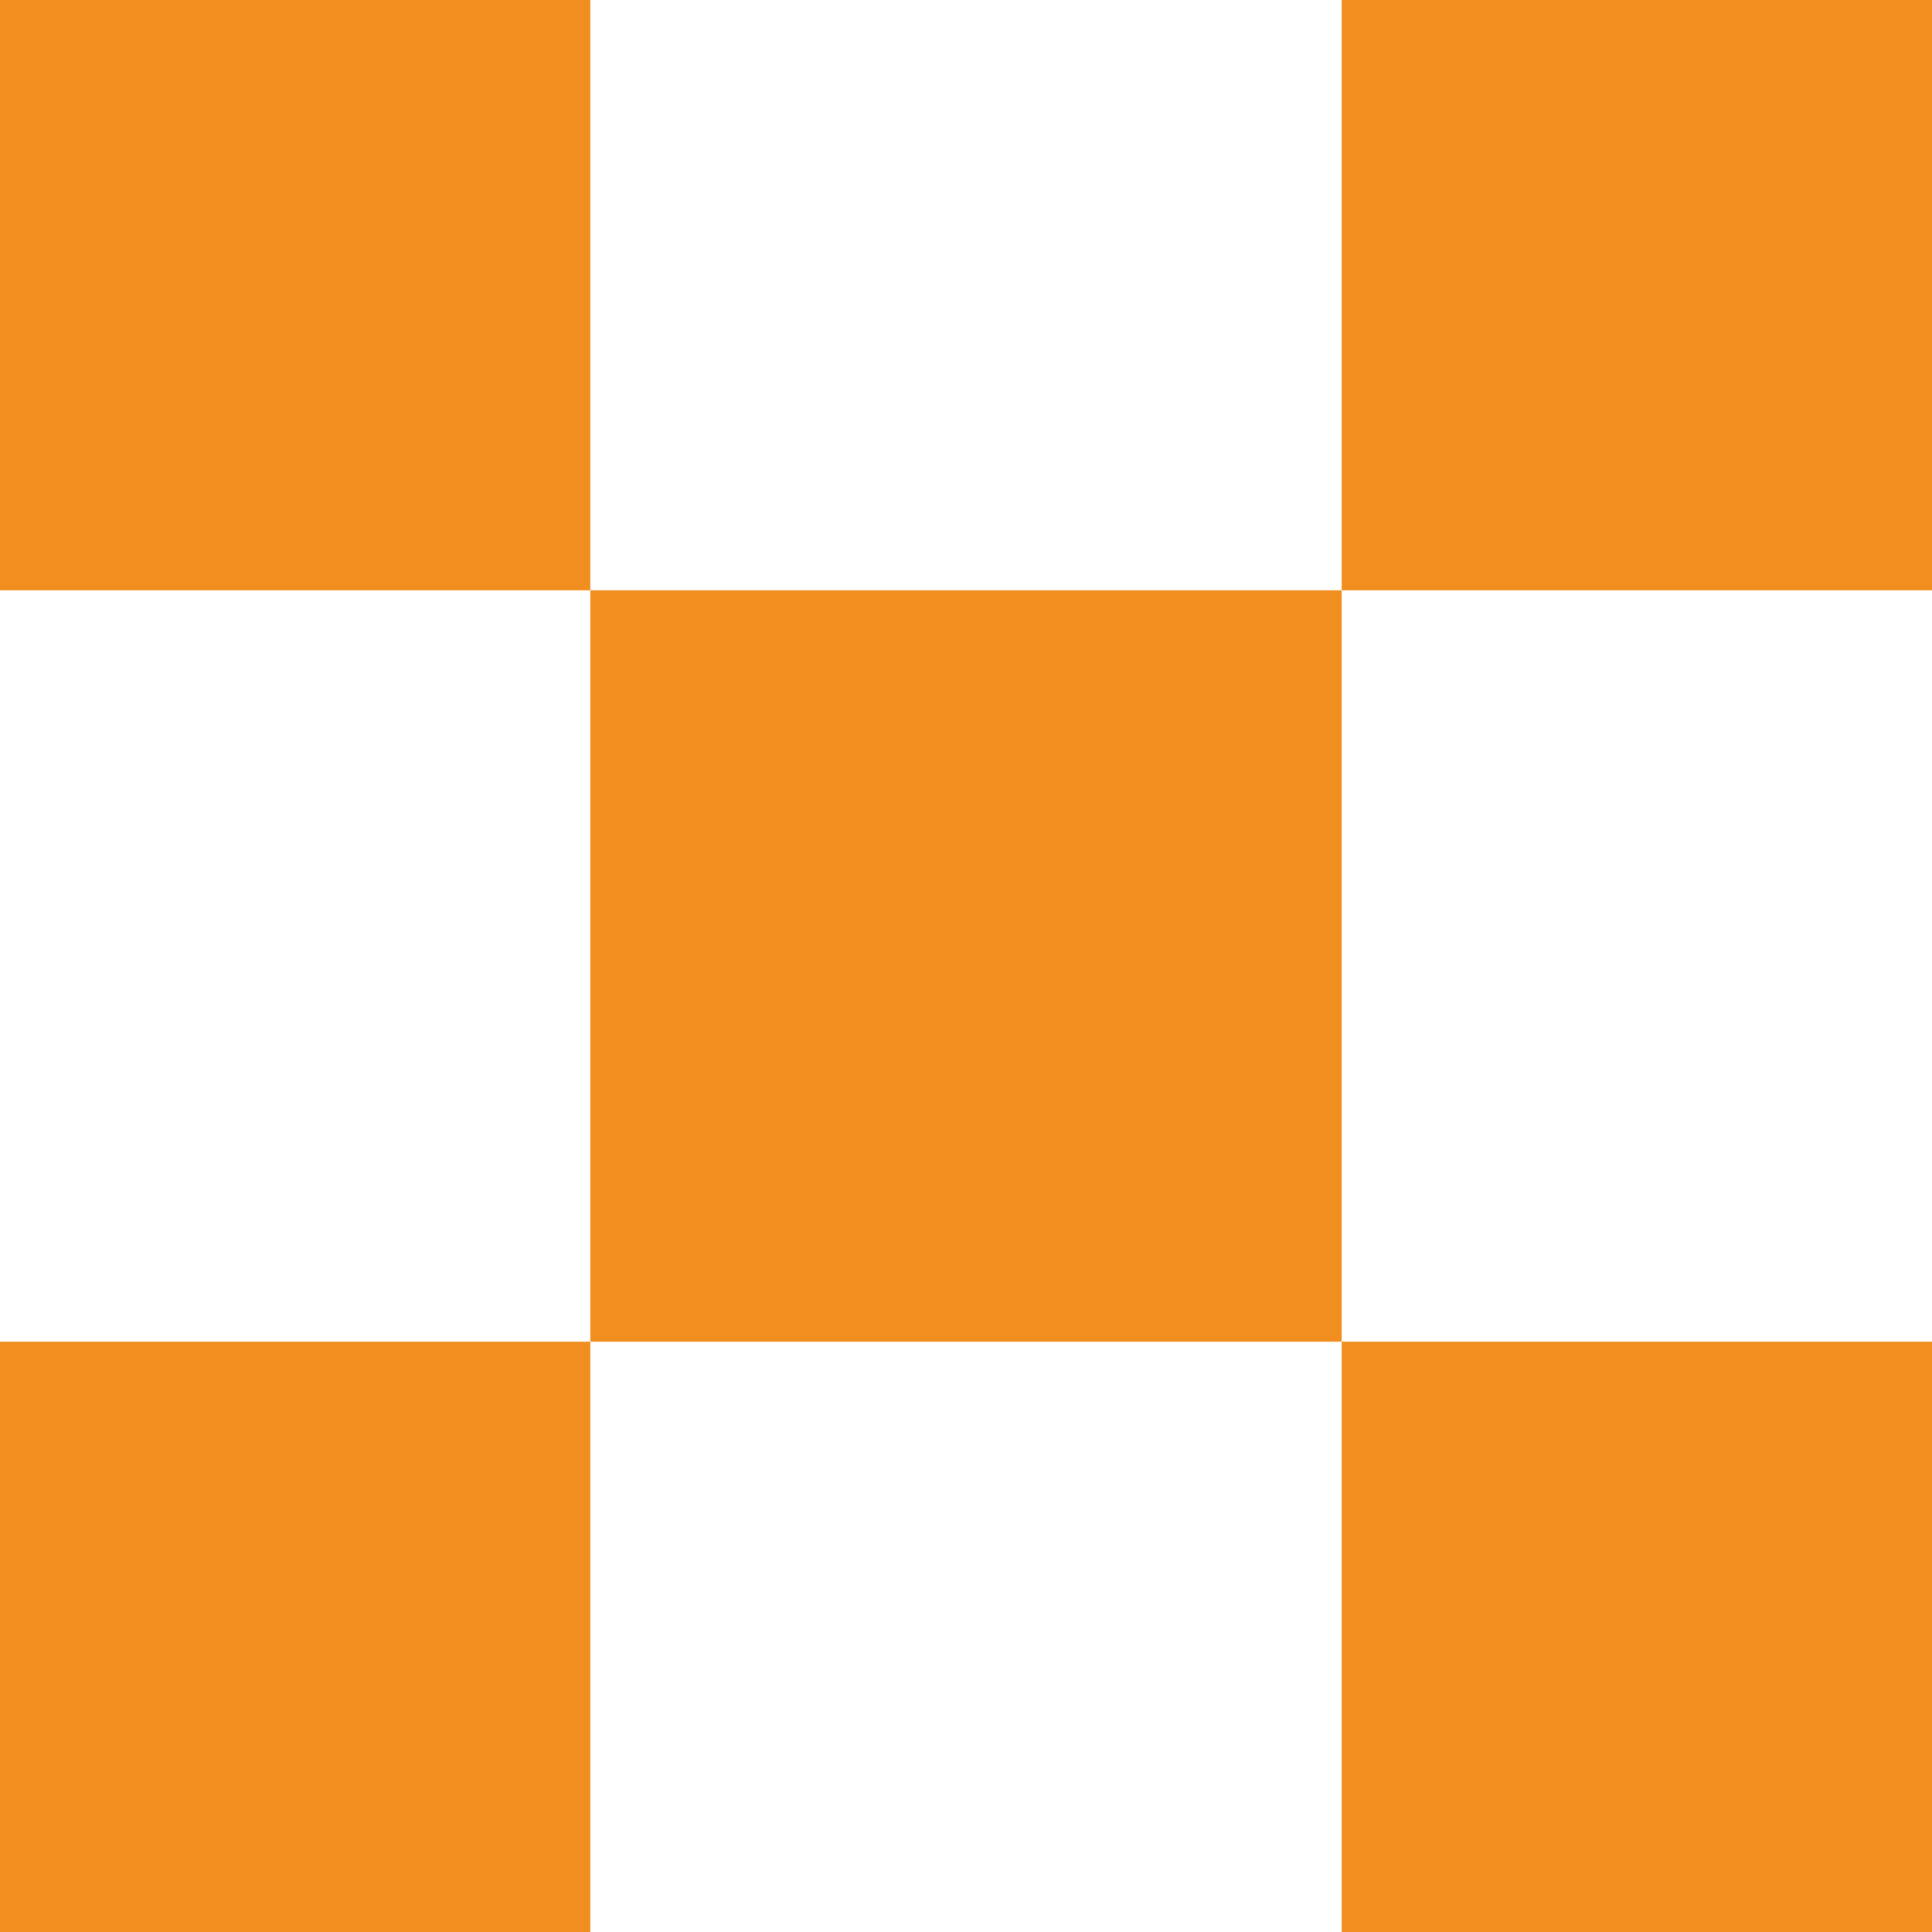 <svg id="Component_14_1" data-name="Component 14 – 1" xmlns="http://www.w3.org/2000/svg" width="36" height="36" viewBox="0 0 36 36">
  <rect id="Rectangle_15" data-name="Rectangle 15" width="14" height="14" transform="translate(11 11)" fill="#f18e20"/>
  <rect id="Rectangle_16" data-name="Rectangle 16" width="11" height="11" fill="#f18e20"/>
  <rect id="Rectangle_17" data-name="Rectangle 17" width="11" height="11" transform="translate(25)" fill="#f18e20"/>
  <rect id="Rectangle_18" data-name="Rectangle 18" width="11" height="11" transform="translate(25 25)" fill="#f18e20"/>
  <rect id="Rectangle_19" data-name="Rectangle 19" width="11" height="11" transform="translate(0 25)" fill="#f18e20"/>
</svg>
